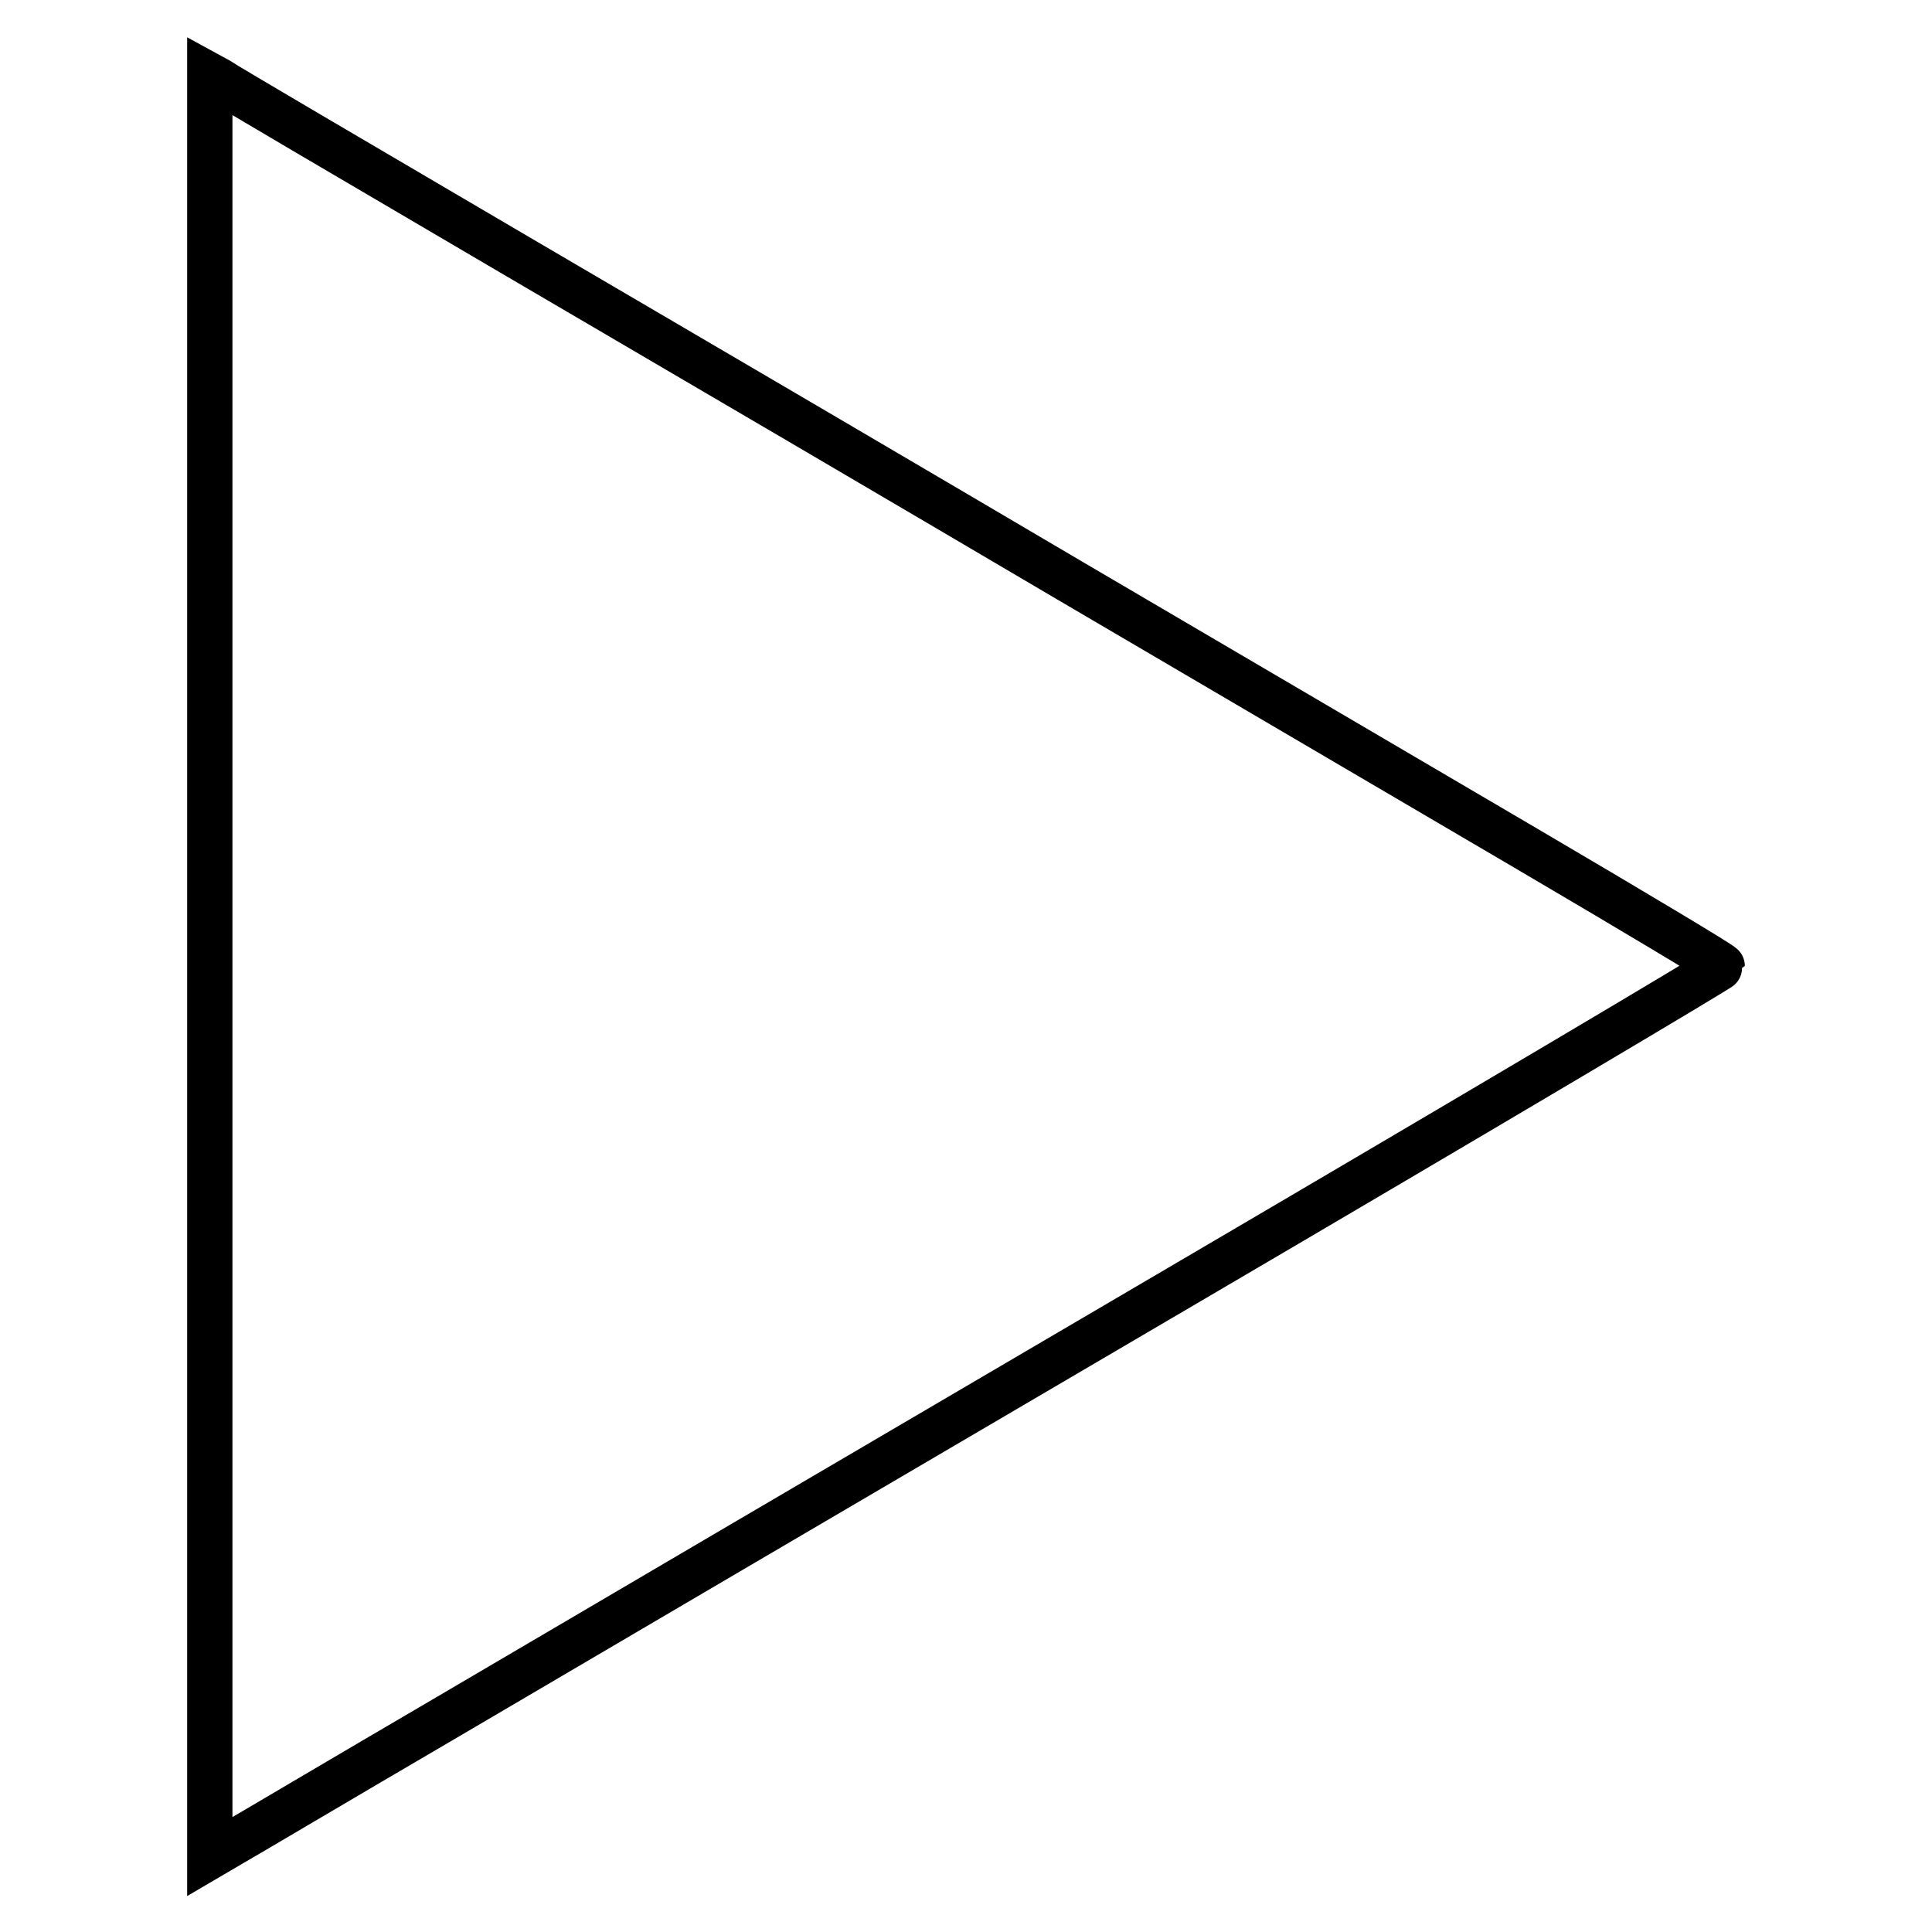 <?xml version="1.0" encoding="utf-8"?>
<!-- Svg Vector Icons : http://www.onlinewebfonts.com/icon -->
<!DOCTYPE svg PUBLIC "-//W3C//DTD SVG 1.1//EN" "http://www.w3.org/Graphics/SVG/1.1/DTD/svg11.dtd">
<svg version="1.1" xmlns="http://www.w3.org/2000/svg" xmlns:xlink="http://www.w3.org/1999/xlink" x="0px" y="0px" viewBox="0 0 256 256" enable-background="new 0 0 256 256" xml:space="preserve">
<g><g><g><path stroke-width="6" fill-opacity="0" stroke="#000000"  d="M27.8,128v118l2.9-1.7c1.6-0.9,14.4-8.5,28.6-16.8c14.1-8.3,57.9-34,97.3-57.1c39.4-23.1,71.6-42.2,71.6-42.4c0-0.2-11.7-7.2-26-15.6c-14.3-8.4-41.6-24.4-60.5-35.5c-19-11.2-51.9-30.5-73.1-42.9C47.3,21.5,29.4,11,28.9,10.6L27.8,10V128z"/></g></g></g>
</svg>
